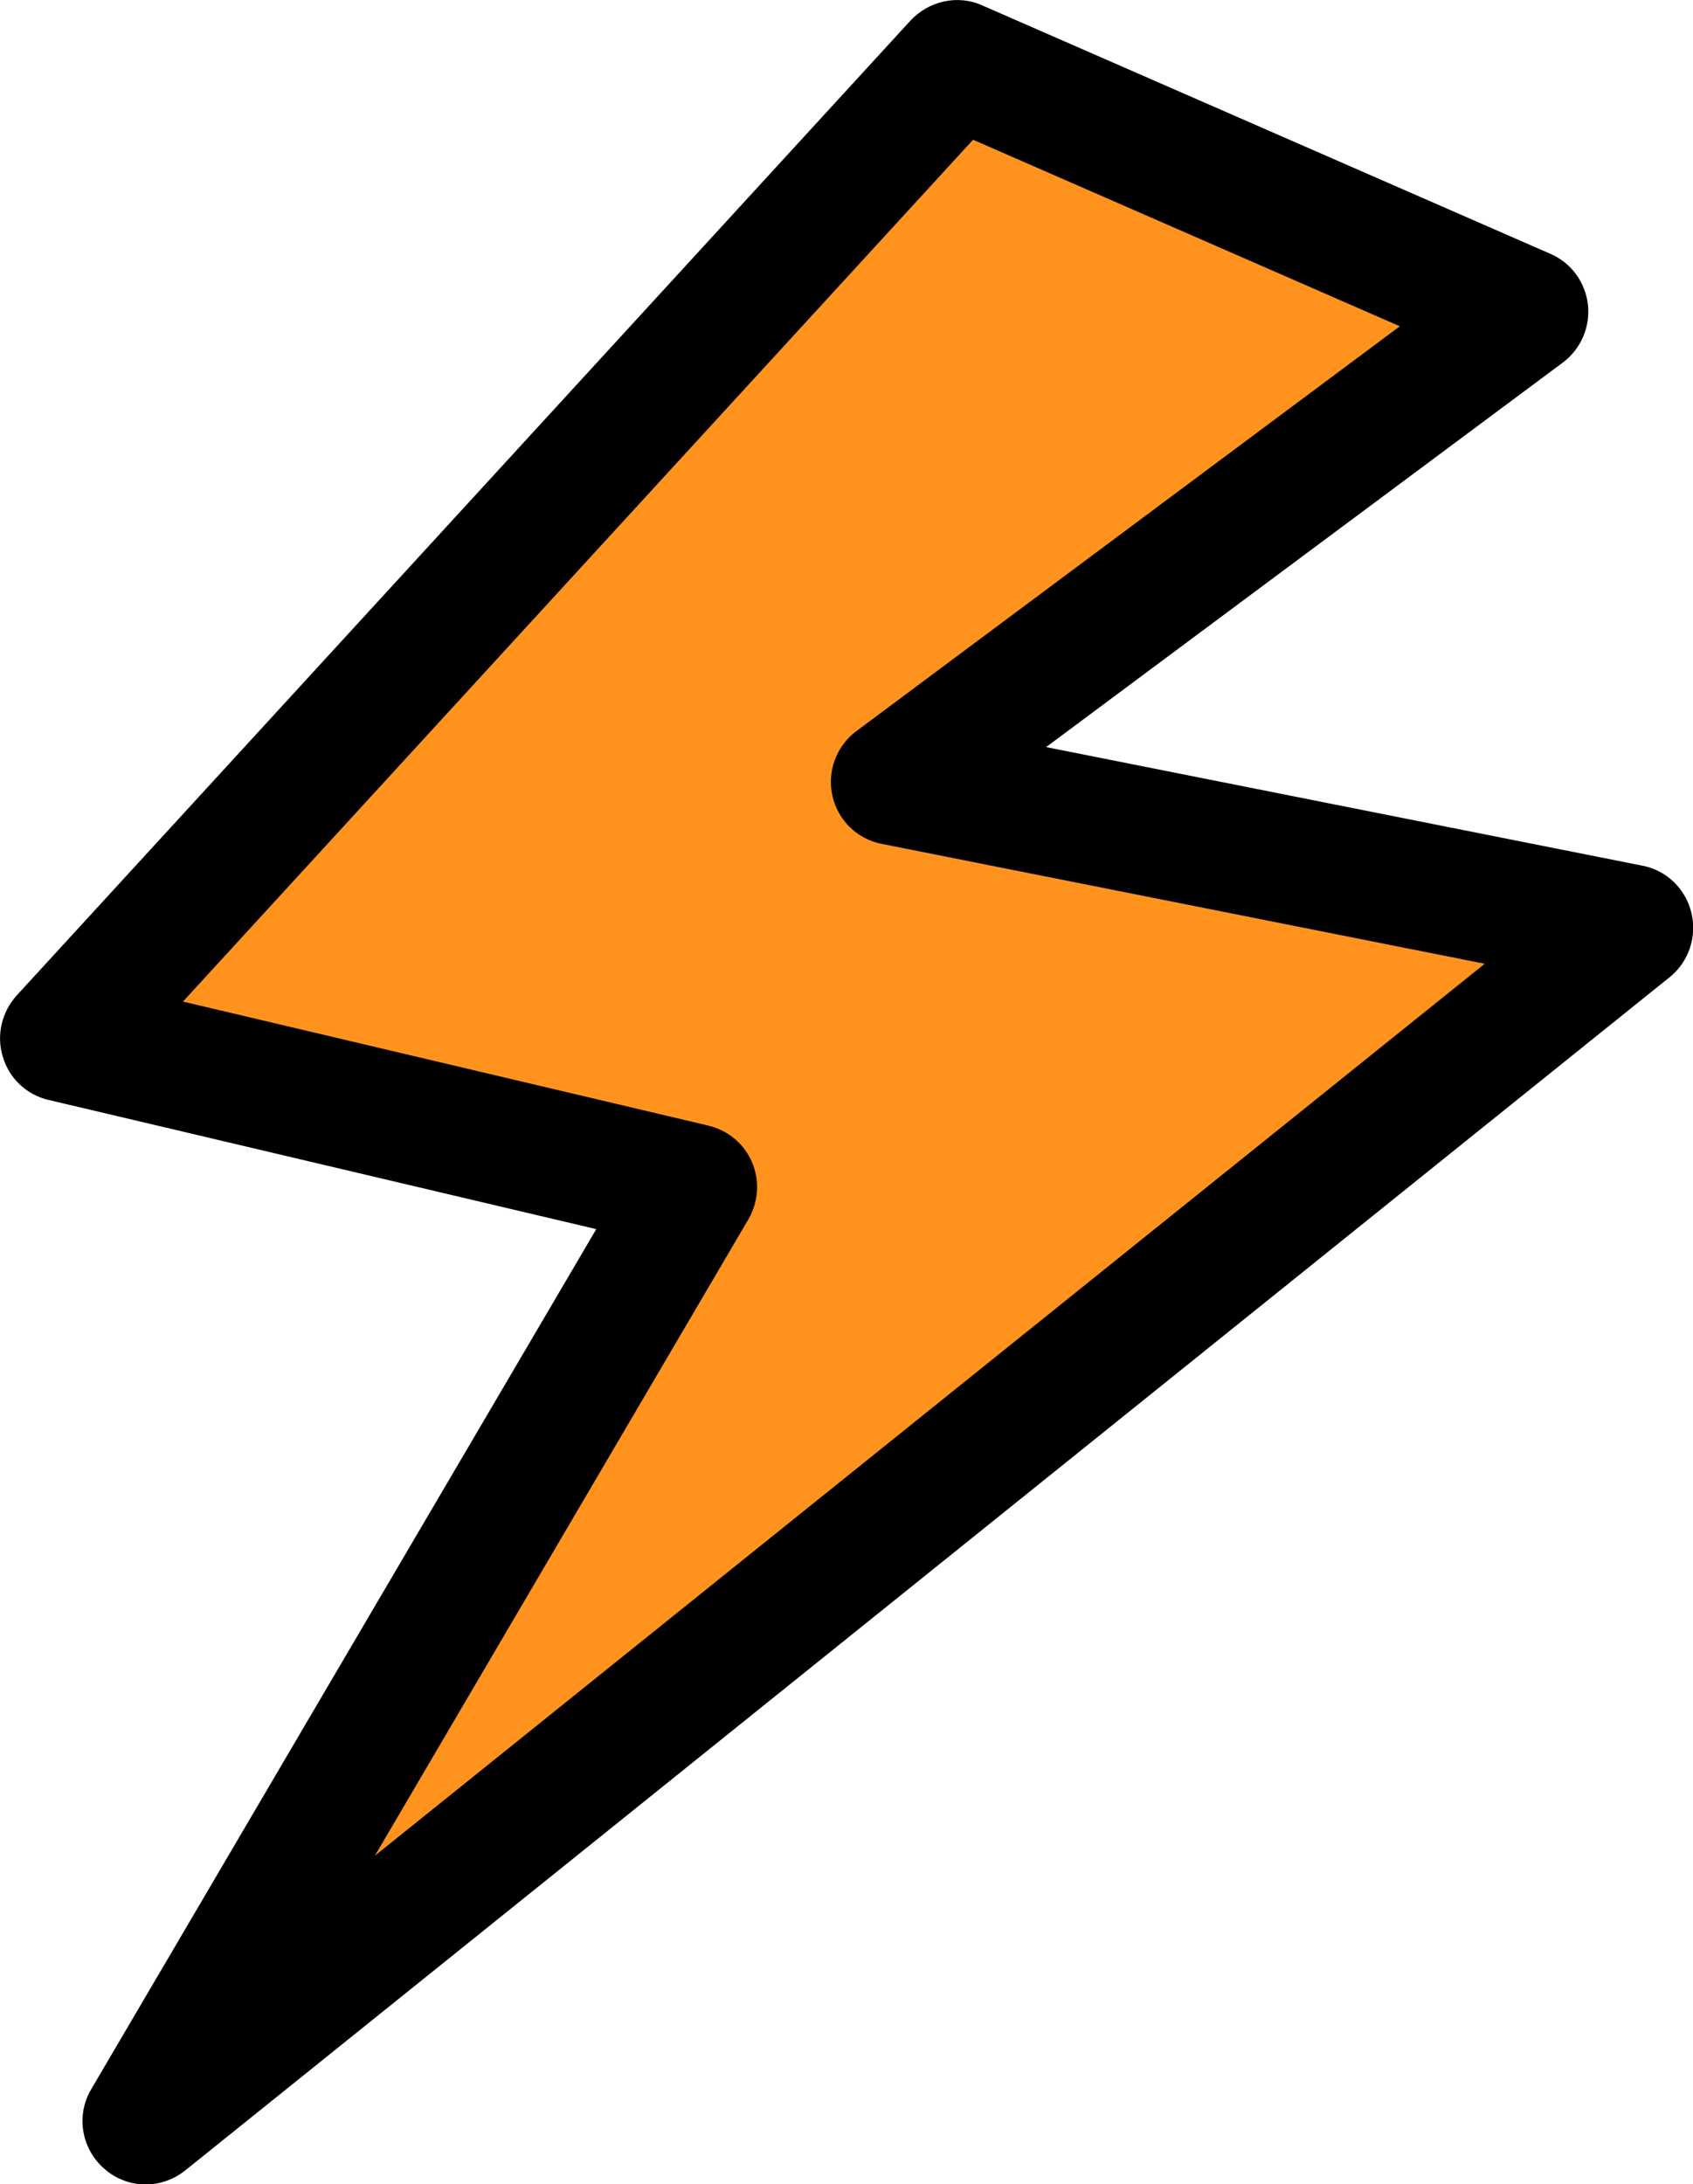 <?xml version="1.0" encoding="UTF-8"?><svg id="_レイヤー_1" xmlns="http://www.w3.org/2000/svg" viewBox="0 0 52.84 68.15"><defs><style>.cls-1{fill:#ff931e;}</style></defs><polygon class="cls-1" points="29.86 1.98 47.6 9.73 27.9 24.39 50.87 28.95 4.55 66.18 21.66 37.04 1.97 32.4 29.86 1.98"/><path d="M3.89,68.04c-.23-.08-.44-.2-.63-.37-.72-.62-.9-1.67-.41-2.49l15.76-26.83L1.52,34.32c-.69-.16-1.23-.67-1.43-1.34-.21-.67-.04-1.4.43-1.92L28.41.65c.57-.62,1.48-.83,2.25-.48l17.73,7.75c.65.28,1.09.89,1.17,1.58.08.7-.22,1.39-.78,1.81l-16.13,12,18.61,3.7c.75.14,1.35.72,1.53,1.47.18.74-.08,1.53-.68,2.01L5.78,67.72c-.55.44-1.27.55-1.9.32ZM22.31,35.18c.52.18.94.57,1.16,1.08.25.58.2,1.24-.11,1.78l-11.66,19.86,34.64-27.83-18.82-3.74c-.77-.15-1.37-.74-1.54-1.5-.17-.76.12-1.55.75-2.02l16.96-12.63-13.32-5.82L5.71,31.25l16.4,3.87c.07.02.14.04.2.06Z"/></svg>
